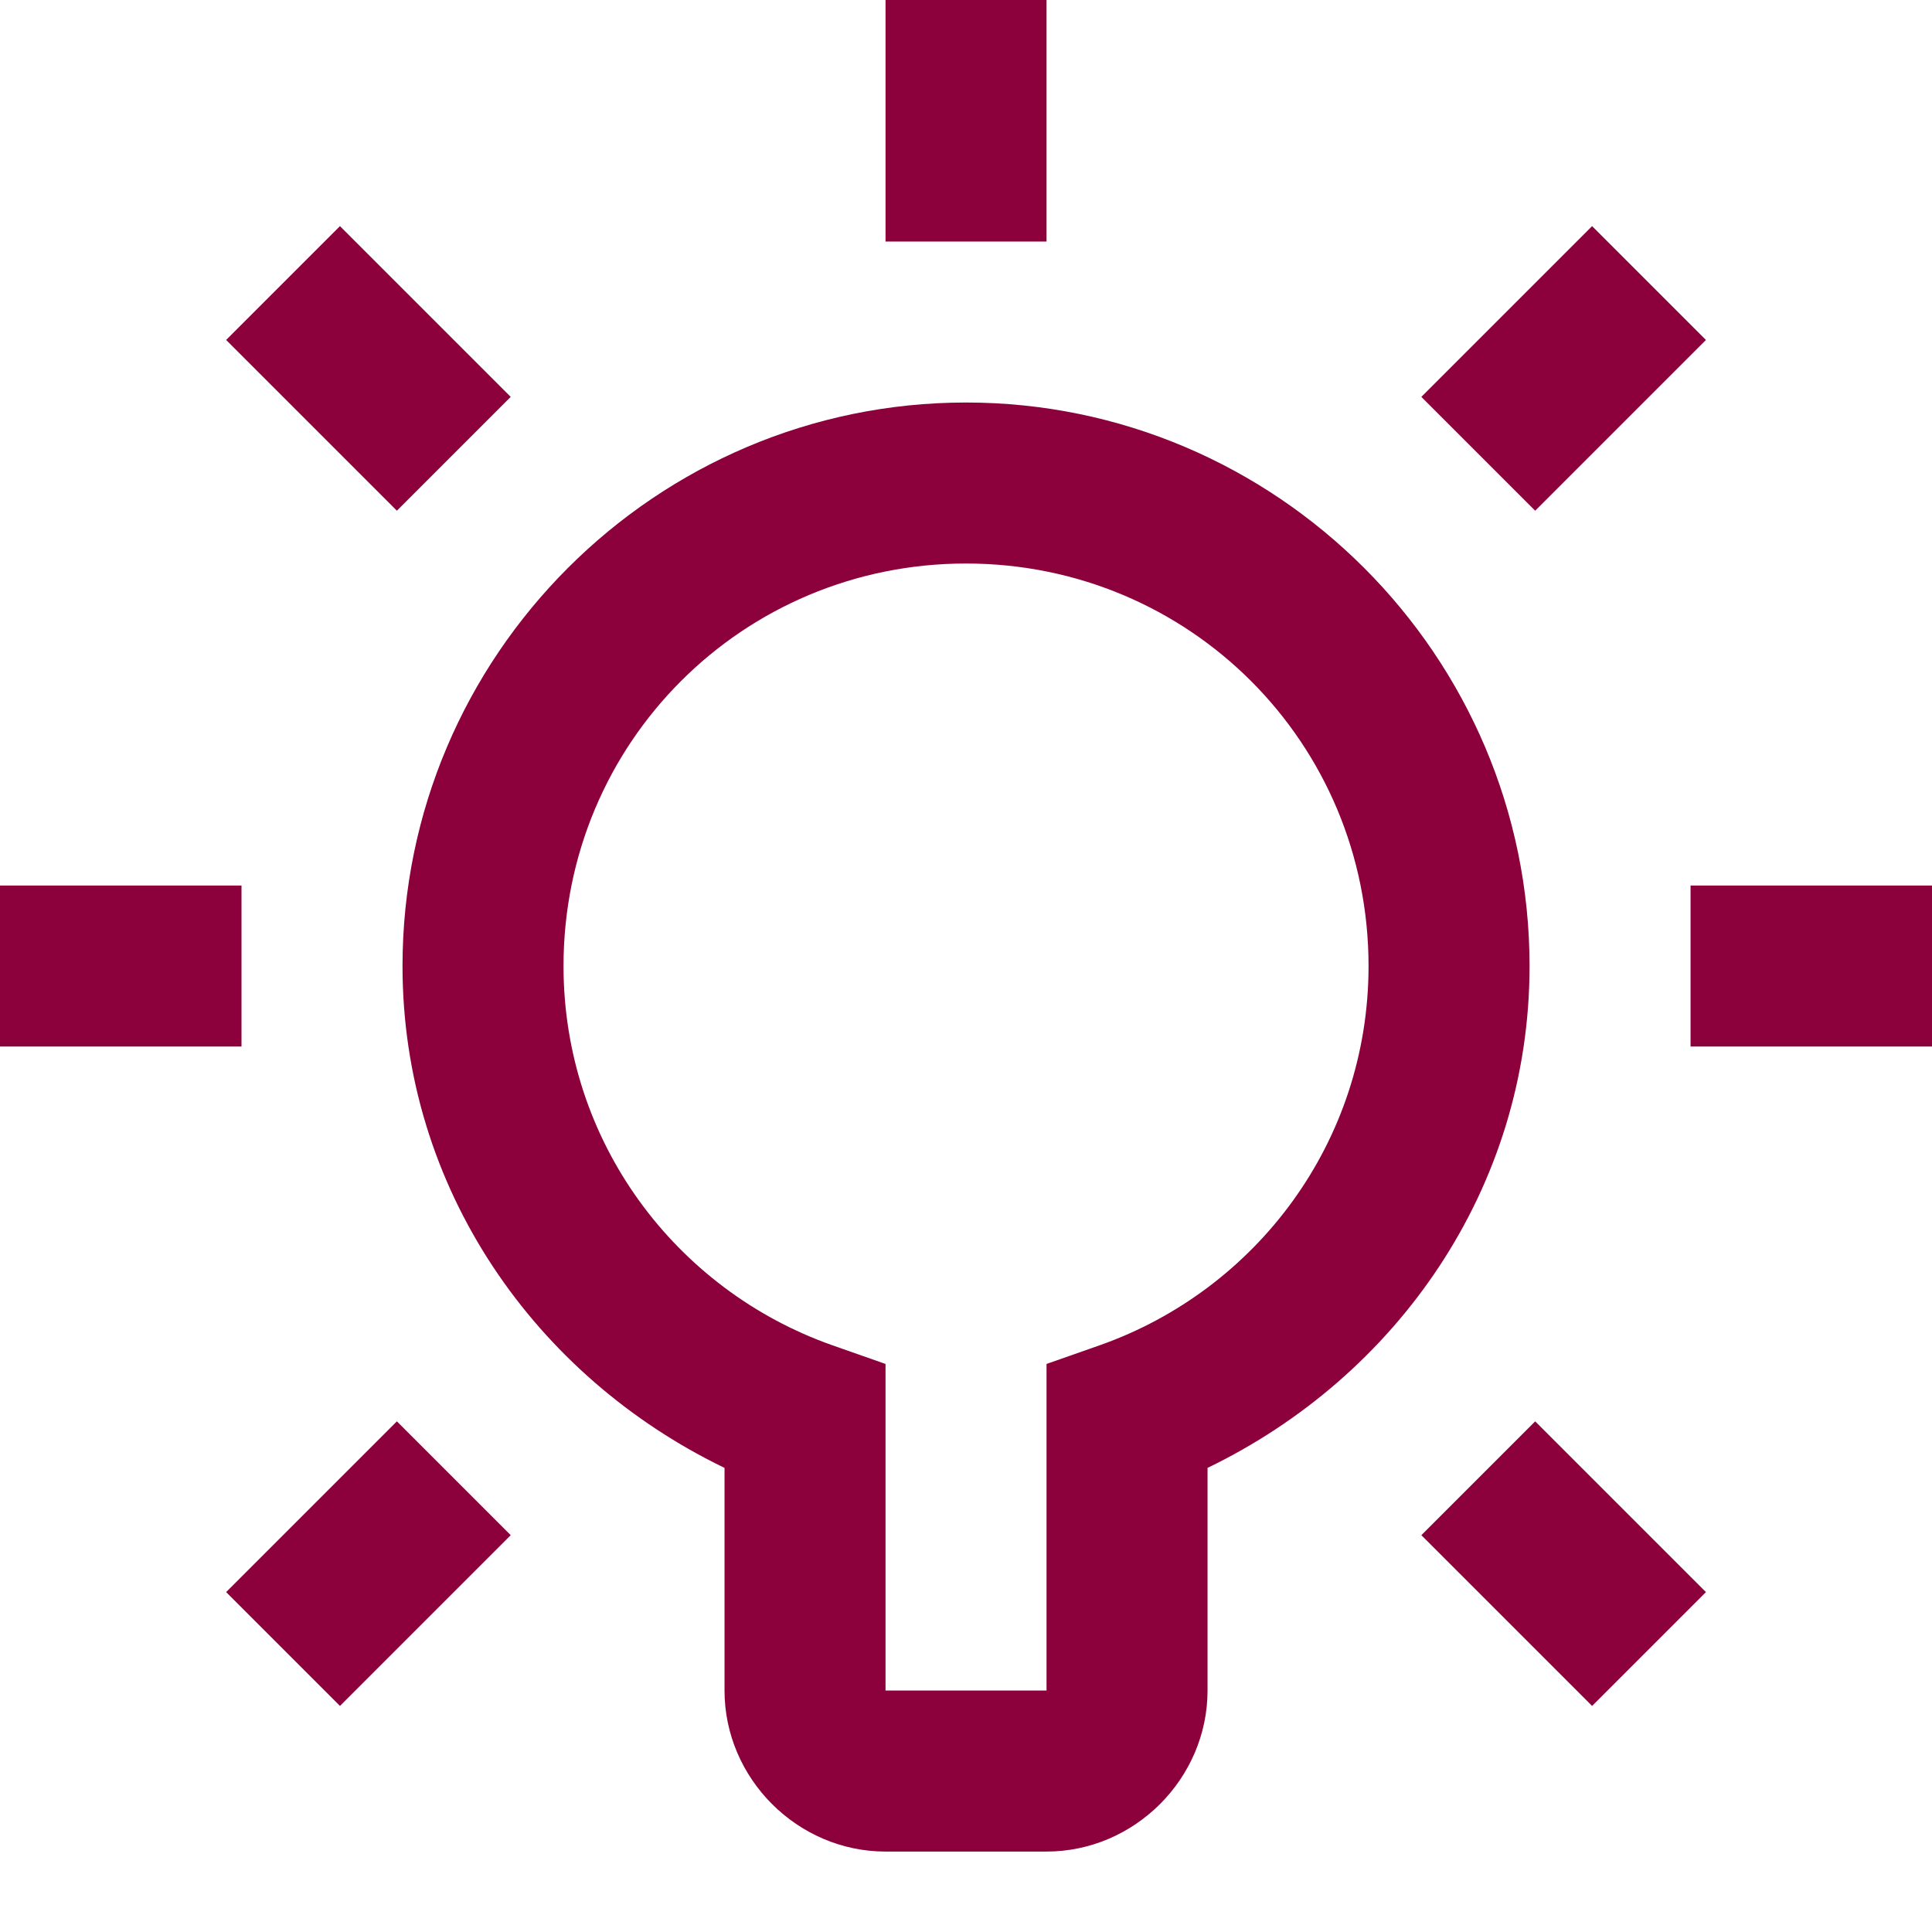 <svg xmlns="http://www.w3.org/2000/svg" xmlns:xlink="http://www.w3.org/1999/xlink" viewBox="0,0,256,256" width="24px" height="24px"><g fill="#8c003c" fill-rule="nonzero" stroke="none" stroke-width="1" stroke-linecap="butt" stroke-linejoin="miter" stroke-miterlimit="10" stroke-dasharray="" stroke-dashoffset="0" font-family="none" font-weight="none" font-size="none" text-anchor="none" style="mix-blend-mode: normal"><g transform="scale(10.667,10.667)"><path d="M11,0v3h2v-3zM4.223,2.809l-1.414,1.414l2.121,2.121l1.414,-1.414zM19.777,2.809l-2.121,2.121l1.414,1.414l2.121,-2.121zM12,5c-3.854,0 -7,3.146 -7,7c0,2.768 1.656,5.102 4,6.234v2.766c0,1.093 0.907,2 2,2h2c1.093,0 2,-0.907 2,-2v-2.766c2.344,-1.132 4,-3.467 4,-6.234c0,-3.854 -3.146,-7 -7,-7zM12,7c2.774,0 5,2.226 5,5c0,2.184 -1.395,4.023 -3.334,4.709l-0.666,0.234v4.057h-2v-4.057l-0.666,-0.234c-1.939,-0.686 -3.334,-2.525 -3.334,-4.709c0,-2.774 2.226,-5 5,-5zM0,11v2h3v-2zM21,11v2h3v-2zM4.93,17.656l-2.121,2.121l1.414,1.414l2.121,-2.121zM19.07,17.656l-1.414,1.414l2.121,2.121l1.414,-1.414z"></path></g></g></svg>